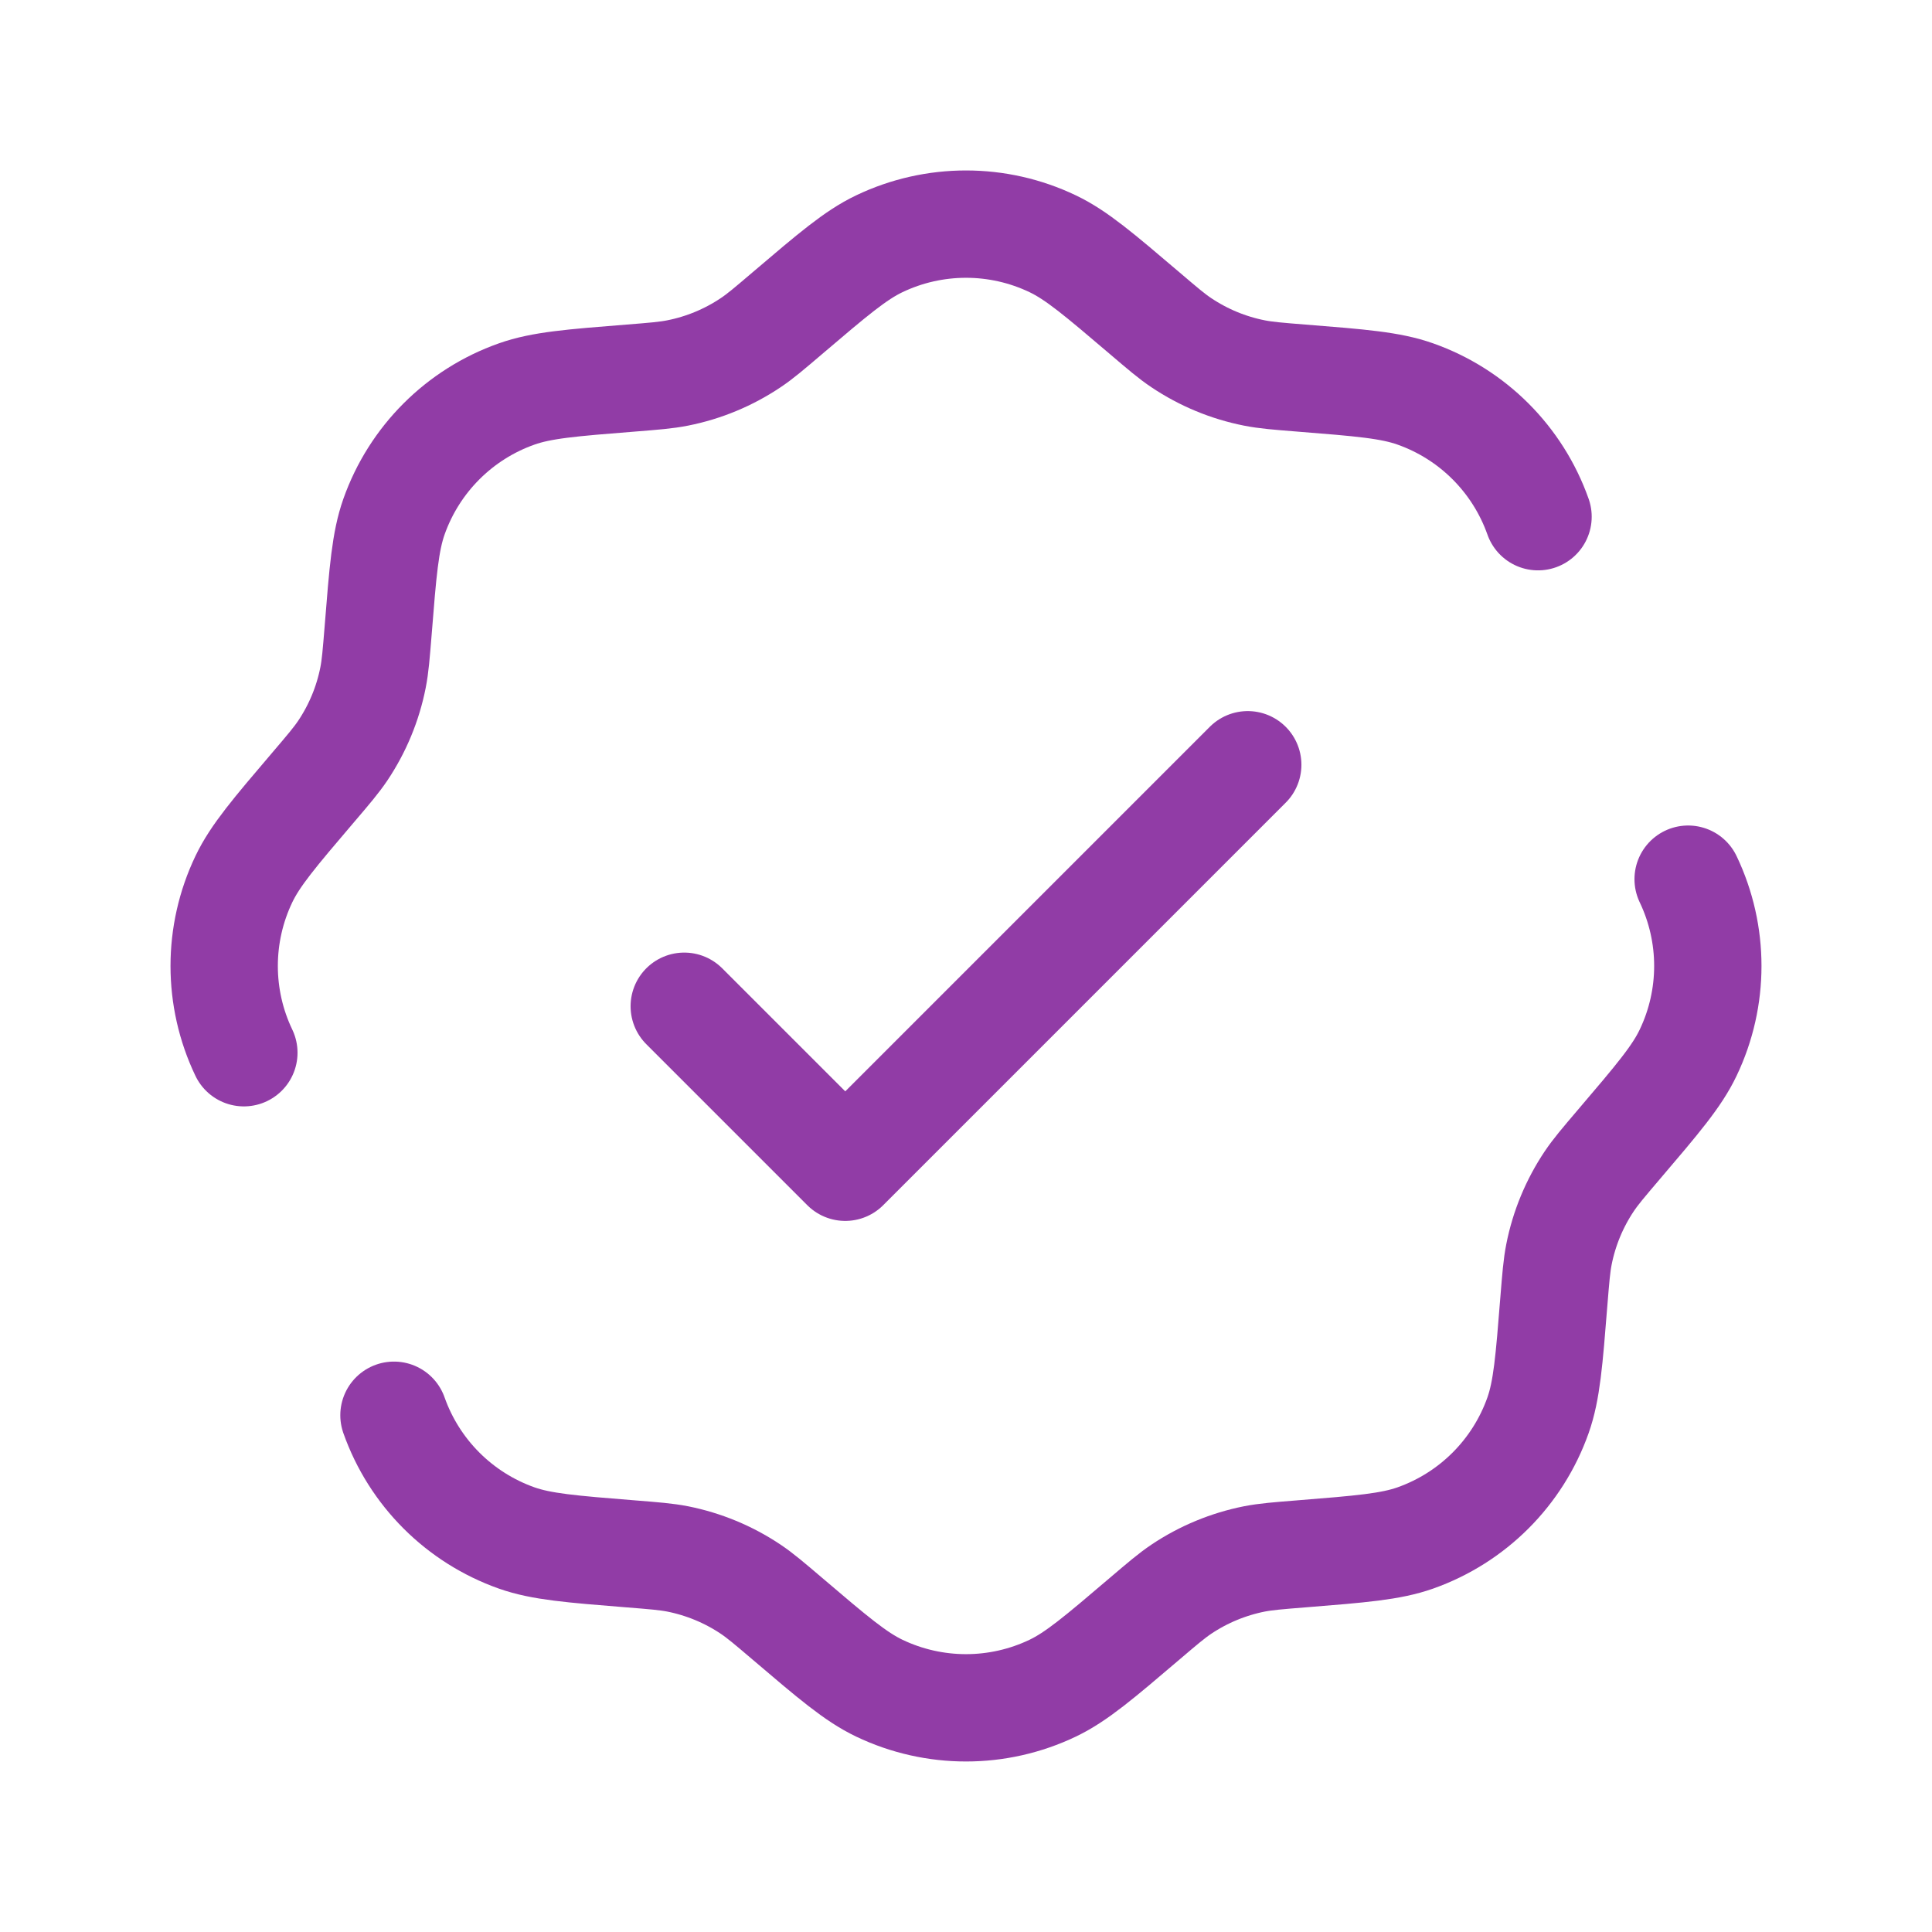 <?xml version="1.0" encoding="UTF-8"?> <svg xmlns="http://www.w3.org/2000/svg" width="36" height="36" viewBox="0 0 36 36" fill="none"><path d="M12.75 18.75L15.75 21.75L23.25 14.25" stroke="#913CA6" stroke-width="2" stroke-linecap="round" stroke-linejoin="round"></path><path d="M4.544 19.616C4.055 18.594 4.055 17.405 4.544 16.382C4.755 15.94 5.115 15.517 5.836 14.671C6.123 14.335 6.266 14.166 6.387 13.987C6.663 13.575 6.855 13.112 6.951 12.625C6.993 12.413 7.01 12.192 7.046 11.751C7.134 10.644 7.178 10.09 7.341 9.628C7.719 8.559 8.56 7.718 9.628 7.341C10.091 7.177 10.644 7.133 11.752 7.045C12.193 7.01 12.414 6.992 12.626 6.95C13.112 6.854 13.575 6.662 13.987 6.386C14.167 6.266 14.335 6.122 14.672 5.835C15.518 5.115 15.941 4.754 16.383 4.543C17.406 4.054 18.595 4.054 19.617 4.543C20.059 4.754 20.482 5.115 21.328 5.835C21.665 6.122 21.833 6.266 22.013 6.386C22.425 6.662 22.888 6.854 23.374 6.95C23.587 6.992 23.807 7.01 24.248 7.045C25.356 7.133 25.91 7.177 26.372 7.341C27.44 7.718 28.281 8.559 28.659 9.628M7.341 26.371C7.719 27.44 8.56 28.28 9.628 28.658C10.091 28.821 10.644 28.865 11.752 28.954C12.193 28.989 12.414 29.007 12.626 29.048C13.112 29.145 13.575 29.336 13.987 29.612C14.167 29.733 14.335 29.876 14.672 30.163C15.518 30.884 15.941 31.244 16.383 31.456C17.406 31.945 18.595 31.945 19.617 31.456C20.059 31.244 20.482 30.884 21.328 30.163C21.665 29.876 21.833 29.733 22.013 29.612C22.425 29.336 22.888 29.145 23.374 29.048C23.587 29.007 23.807 28.989 24.248 28.954C25.356 28.865 25.91 28.821 26.372 28.658C27.44 28.28 28.281 27.44 28.659 26.371C28.822 25.909 28.866 25.355 28.954 24.247C28.99 23.806 29.007 23.586 29.049 23.374C29.145 22.887 29.337 22.424 29.613 22.012C29.734 21.832 29.877 21.664 30.164 21.327C30.885 20.481 31.245 20.059 31.456 19.616C31.945 18.594 31.945 17.405 31.456 16.382" stroke="#913CA6" stroke-width="2" stroke-linecap="round"></path></svg> 